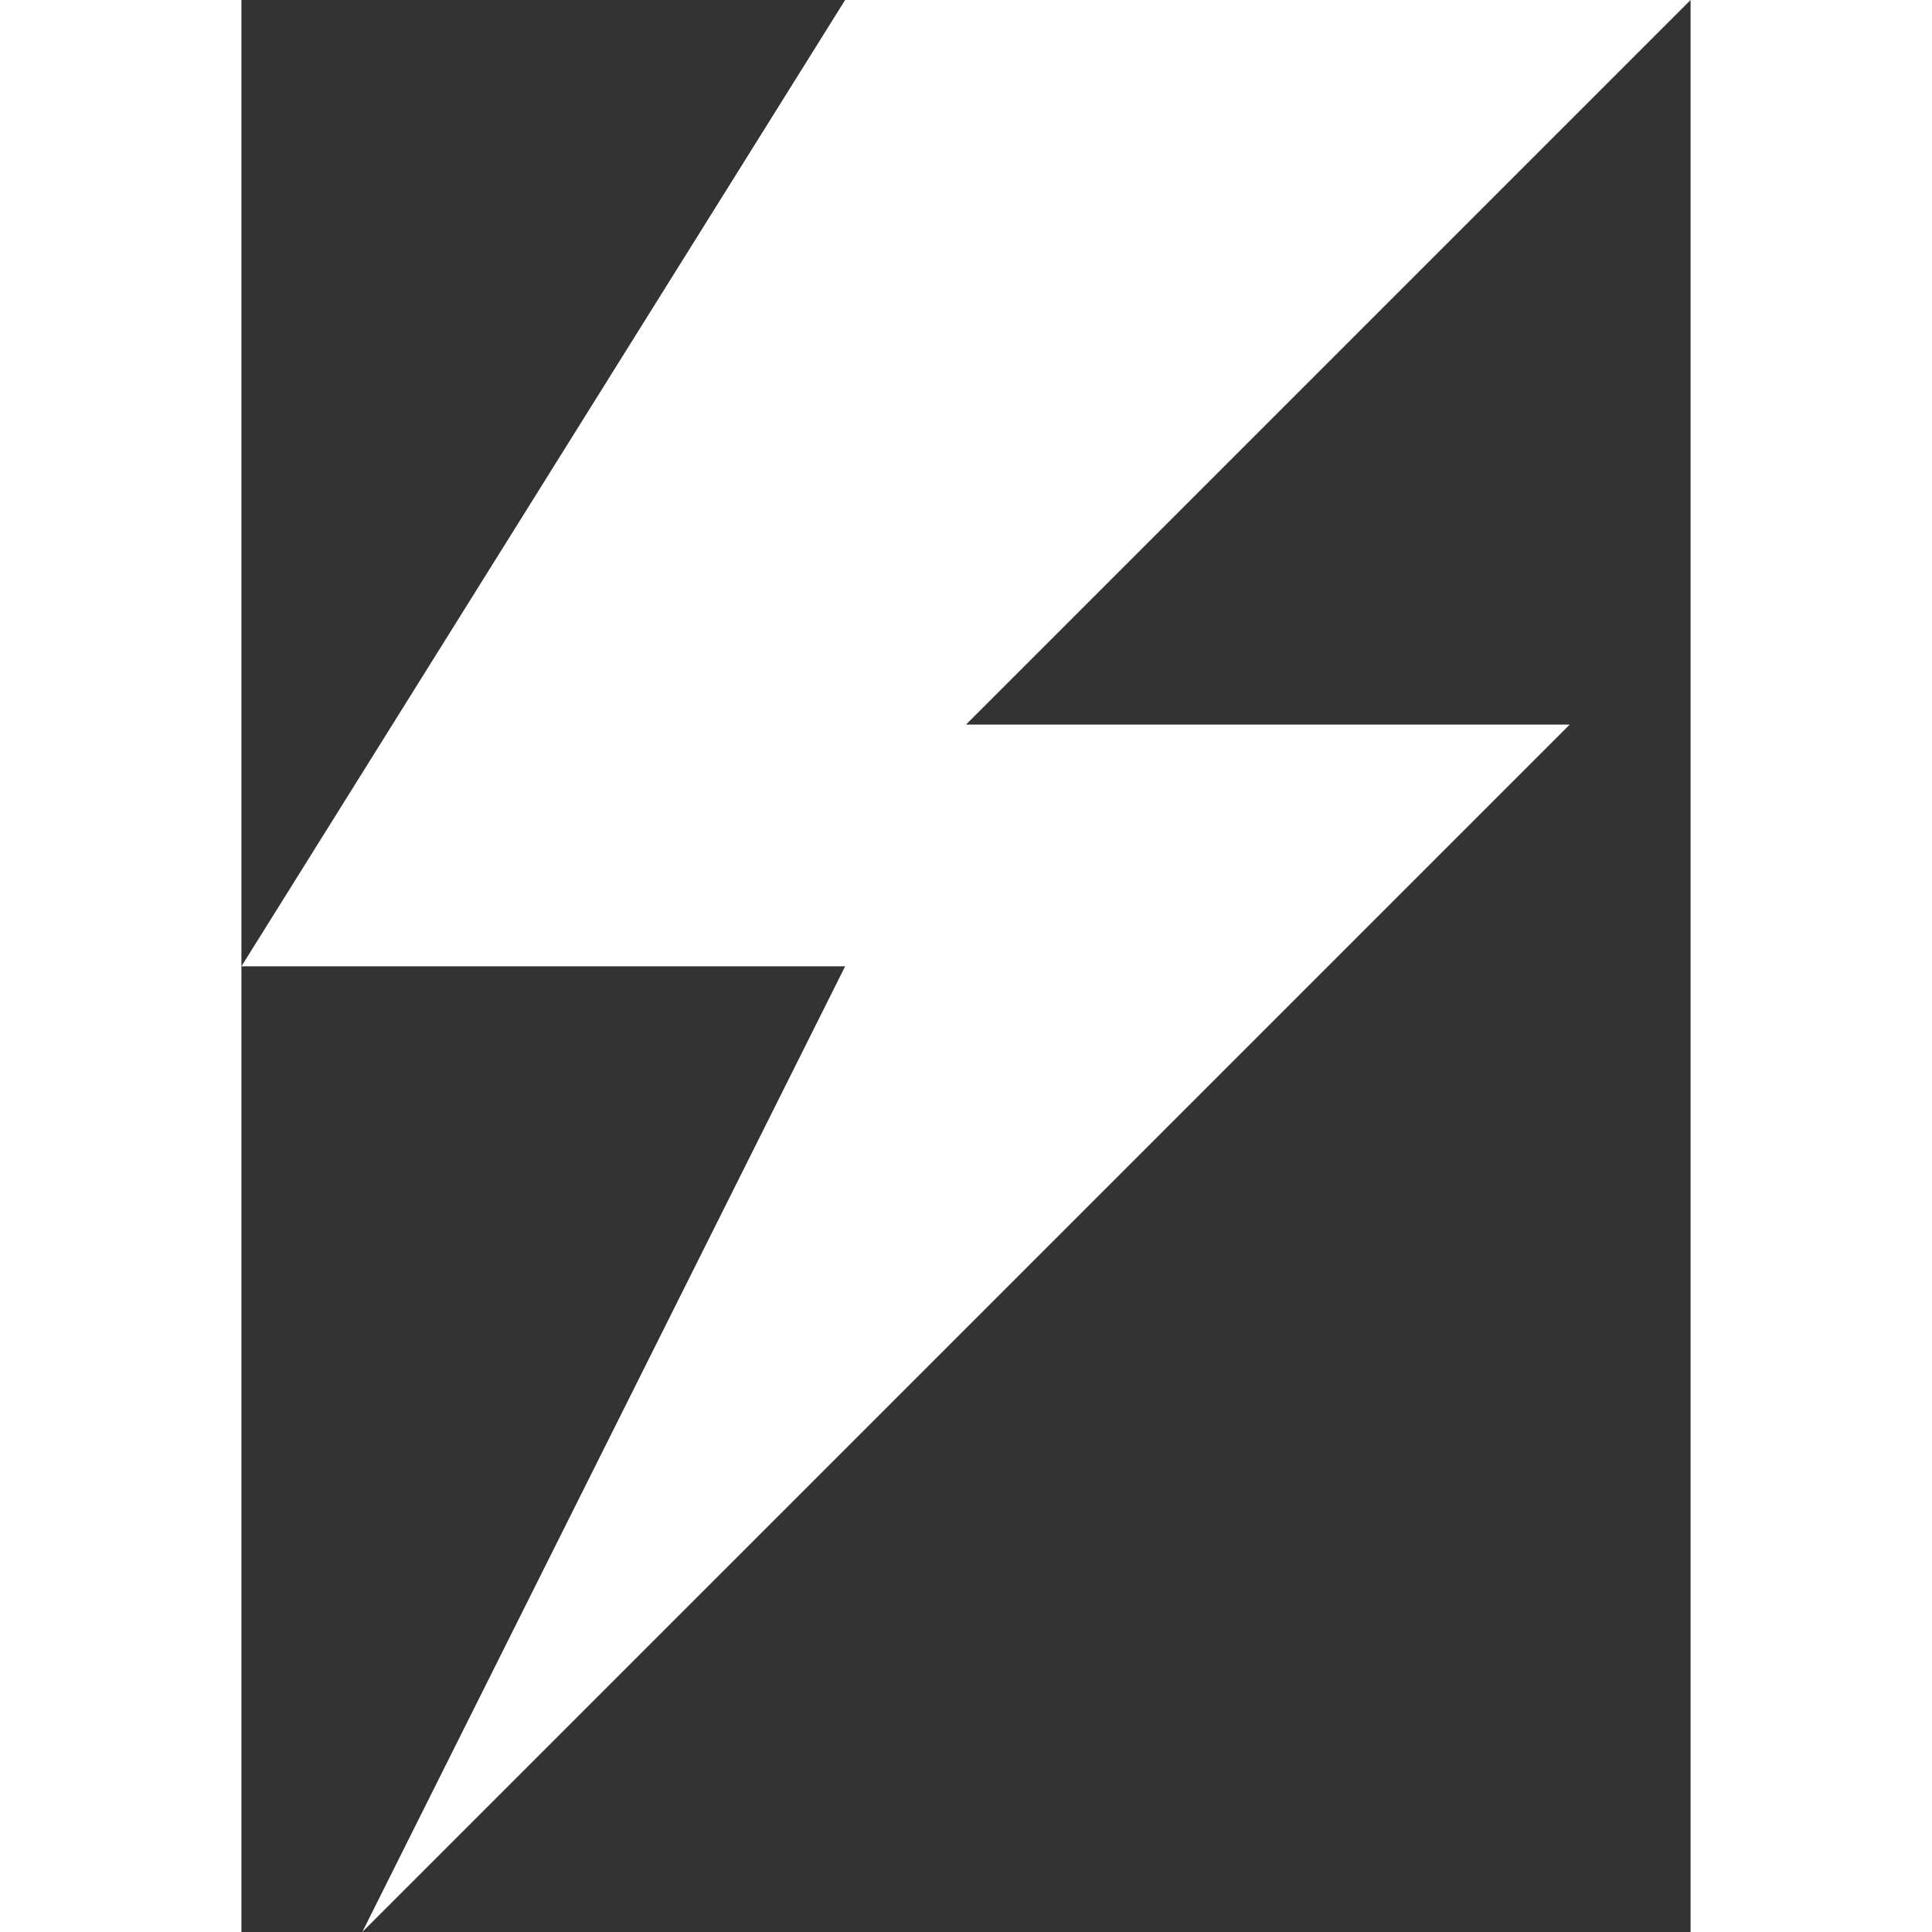 <svg xmlns="http://www.w3.org/2000/svg" viewBox="0 0 22.54 30.05" height="13px" width="13px"><rect x="0" y="0" width="22.54" height="30.05" fill="#333333" stroke="none"/><defs><style>.cls-1{fill:#fff;}</style></defs><title>OutageWeather</title><g id="Layer_2" data-name="Layer 2"><g id="Layer_1-2" data-name="Layer 1"><polygon class="cls-1" points="22.54 0 9.39 0 0 15.03 9.39 15.03 1.88 30.05 20.66 11.27 11.27 11.27 22.54 0"/></g></g></svg>